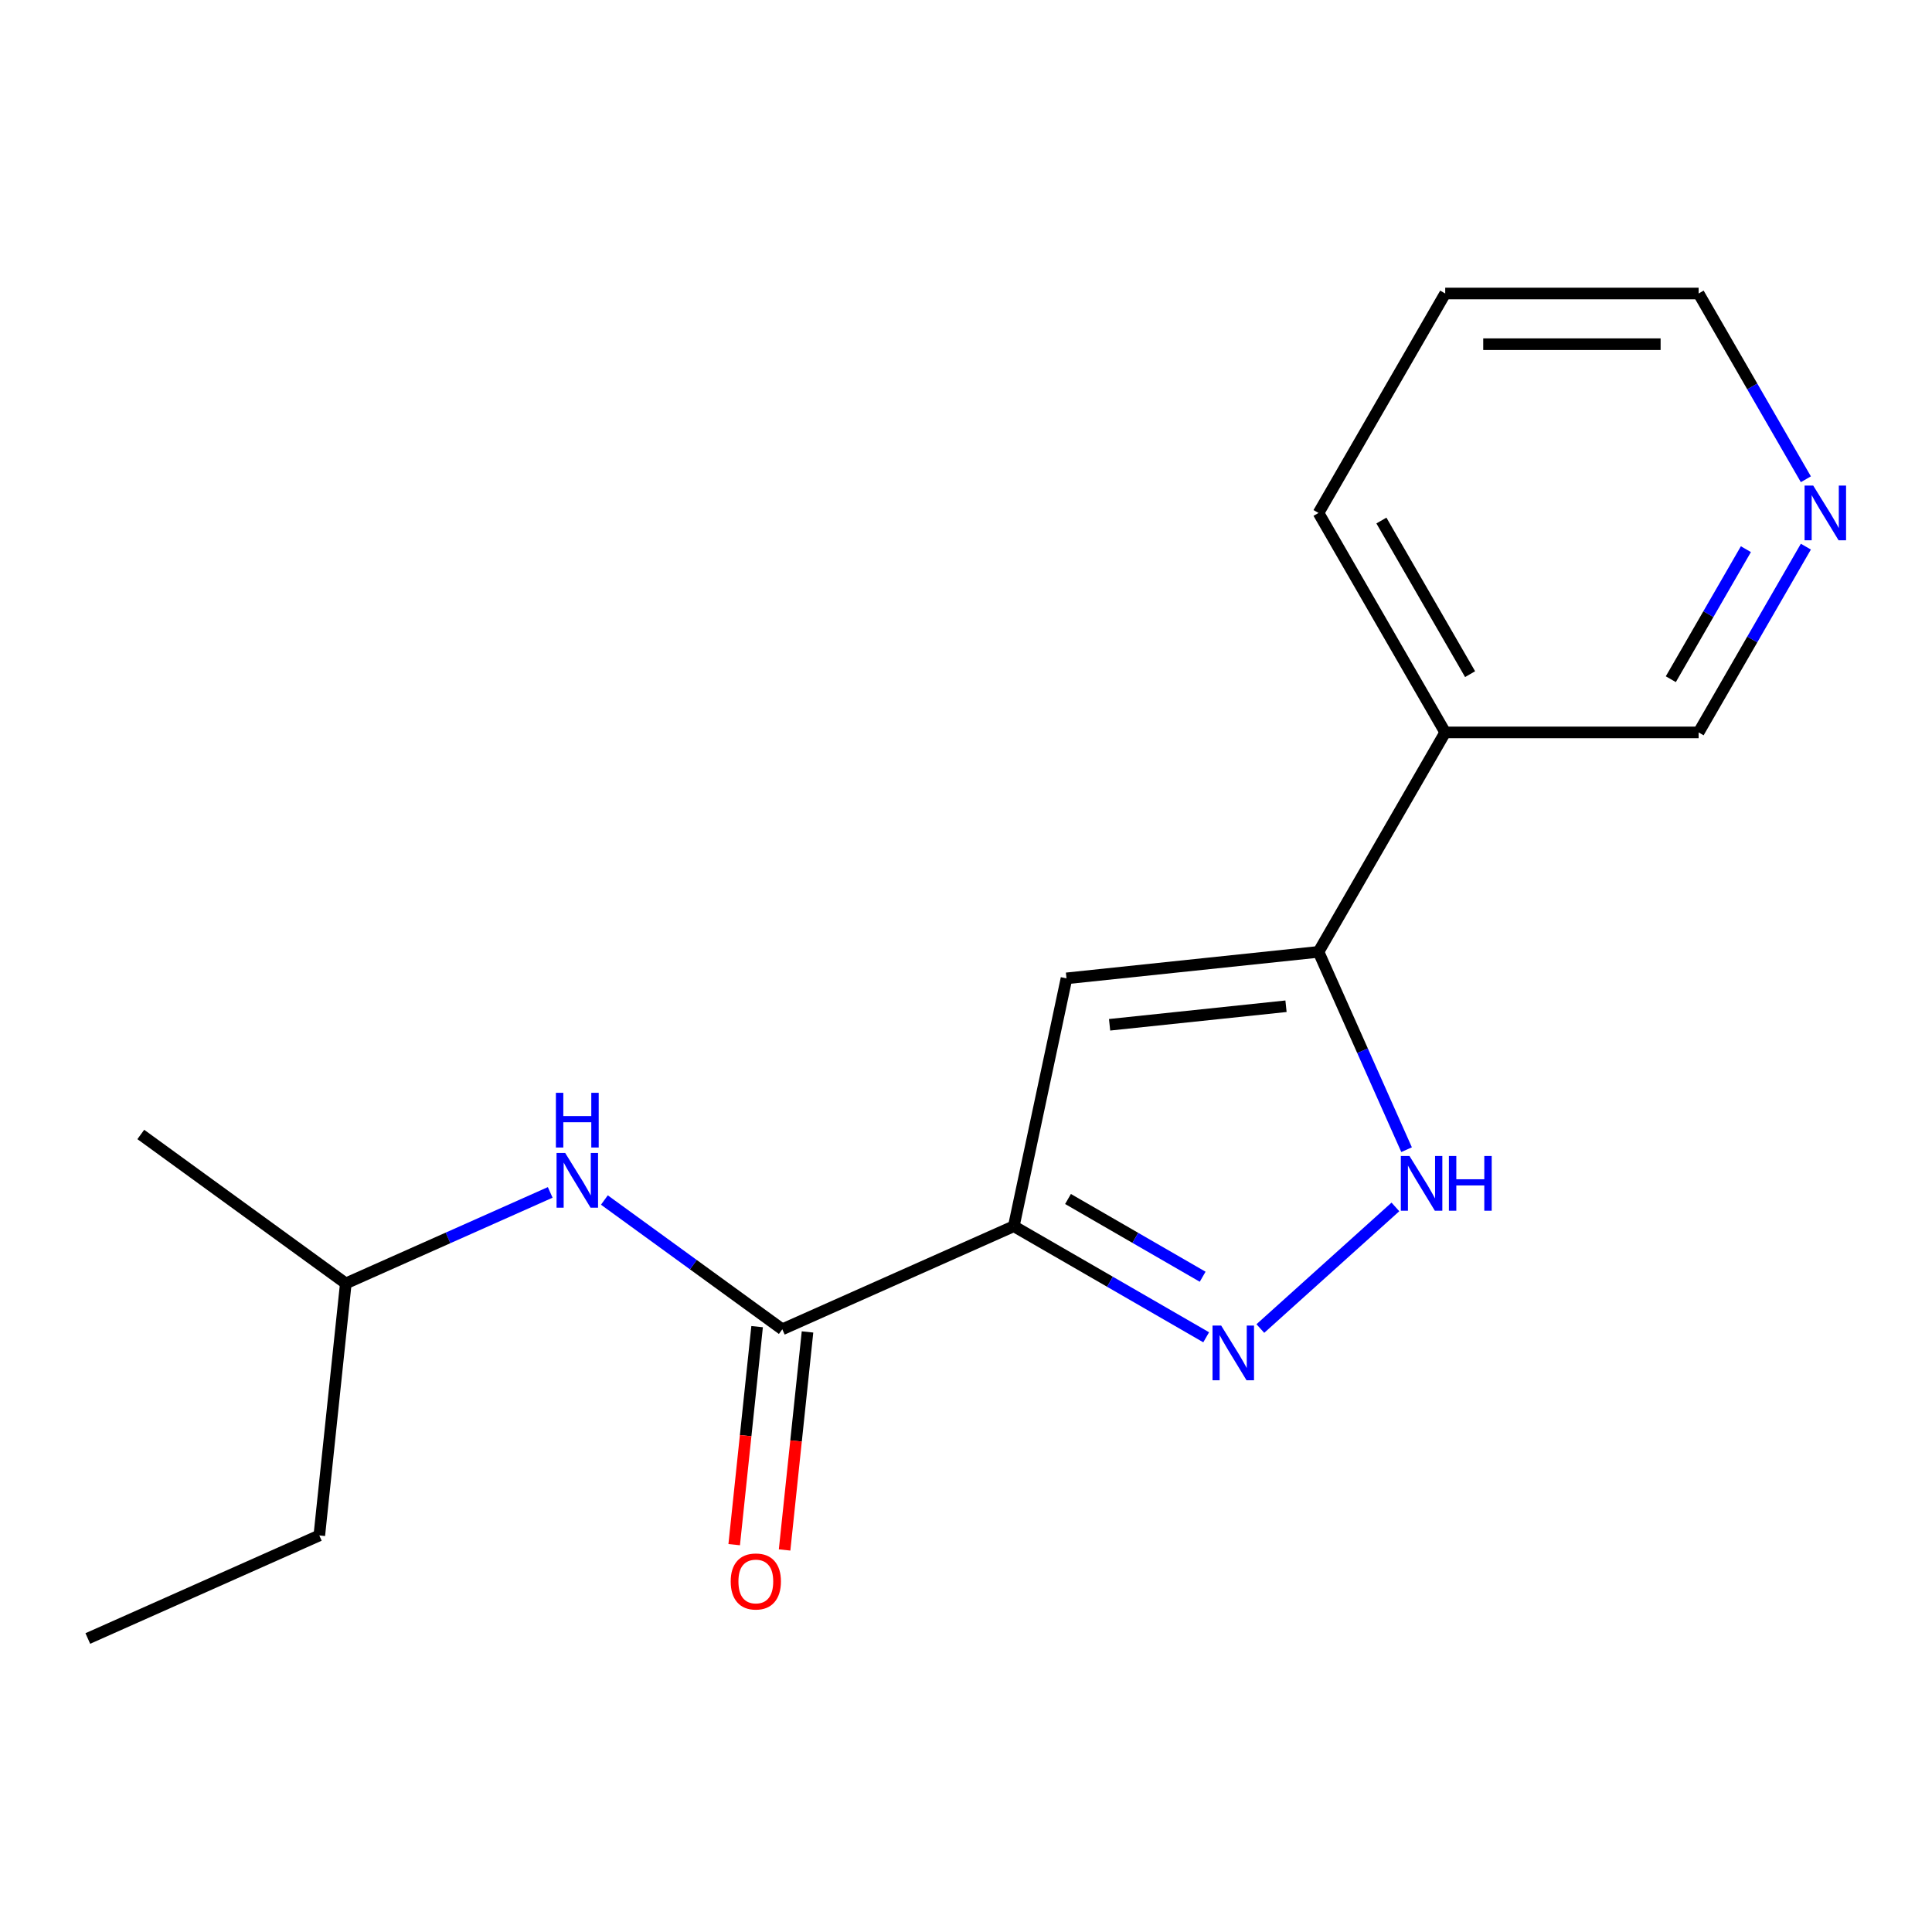 <?xml version='1.0' encoding='iso-8859-1'?>
<svg version='1.1' baseProfile='full'
              xmlns='http://www.w3.org/2000/svg'
                      xmlns:rdkit='http://www.rdkit.org/xml'
                      xmlns:xlink='http://www.w3.org/1999/xlink'
                  xml:space='preserve'
width='1000px' height='1000px' viewBox='0 0 1000 1000'>
<!-- END OF HEADER -->
<rect style='opacity:1.0;fill:#FFFFFF;stroke:none' width='1000' height='1000' x='0' y='0'> </rect>
<path class='bond-0' d='M 524.745,634.691 L 574.53,663.434' style='fill:none;fill-rule:evenodd;stroke:#000000;stroke-width:6px;stroke-linecap:butt;stroke-linejoin:miter;stroke-opacity:1' />
<path class='bond-0' d='M 574.53,663.434 L 624.316,692.178' style='fill:none;fill-rule:evenodd;stroke:#0000FF;stroke-width:6px;stroke-linecap:butt;stroke-linejoin:miter;stroke-opacity:1' />
<path class='bond-0' d='M 552.797,620.596 L 587.646,640.716' style='fill:none;fill-rule:evenodd;stroke:#000000;stroke-width:6px;stroke-linecap:butt;stroke-linejoin:miter;stroke-opacity:1' />
<path class='bond-0' d='M 587.646,640.716 L 622.496,660.837' style='fill:none;fill-rule:evenodd;stroke:#0000FF;stroke-width:6px;stroke-linecap:butt;stroke-linejoin:miter;stroke-opacity:1' />
<path class='bond-1' d='M 524.745,634.691 L 552.015,506.395' style='fill:none;fill-rule:evenodd;stroke:#000000;stroke-width:6px;stroke-linecap:butt;stroke-linejoin:miter;stroke-opacity:1' />
<path class='bond-4' d='M 524.745,634.691 L 404.922,688.039' style='fill:none;fill-rule:evenodd;stroke:#000000;stroke-width:6px;stroke-linecap:butt;stroke-linejoin:miter;stroke-opacity:1' />
<path class='bond-3' d='M 652.354,687.649 L 722.26,624.705' style='fill:none;fill-rule:evenodd;stroke:#0000FF;stroke-width:6px;stroke-linecap:butt;stroke-linejoin:miter;stroke-opacity:1' />
<path class='bond-2' d='M 552.015,506.395 L 682.459,492.685' style='fill:none;fill-rule:evenodd;stroke:#000000;stroke-width:6px;stroke-linecap:butt;stroke-linejoin:miter;stroke-opacity:1' />
<path class='bond-2' d='M 574.324,530.427 L 665.634,520.83' style='fill:none;fill-rule:evenodd;stroke:#000000;stroke-width:6px;stroke-linecap:butt;stroke-linejoin:miter;stroke-opacity:1' />
<path class='bond-6' d='M 682.459,492.685 L 748.04,379.095' style='fill:none;fill-rule:evenodd;stroke:#000000;stroke-width:6px;stroke-linecap:butt;stroke-linejoin:miter;stroke-opacity:1' />
<path class='bond-17' d='M 682.459,492.685 L 705.251,543.876' style='fill:none;fill-rule:evenodd;stroke:#000000;stroke-width:6px;stroke-linecap:butt;stroke-linejoin:miter;stroke-opacity:1' />
<path class='bond-17' d='M 705.251,543.876 L 728.043,595.068' style='fill:none;fill-rule:evenodd;stroke:#0000FF;stroke-width:6px;stroke-linecap:butt;stroke-linejoin:miter;stroke-opacity:1' />
<path class='bond-5' d='M 404.922,688.039 L 358.876,654.584' style='fill:none;fill-rule:evenodd;stroke:#000000;stroke-width:6px;stroke-linecap:butt;stroke-linejoin:miter;stroke-opacity:1' />
<path class='bond-5' d='M 358.876,654.584 L 312.829,621.129' style='fill:none;fill-rule:evenodd;stroke:#0000FF;stroke-width:6px;stroke-linecap:butt;stroke-linejoin:miter;stroke-opacity:1' />
<path class='bond-7' d='M 391.878,686.668 L 385.948,743.09' style='fill:none;fill-rule:evenodd;stroke:#000000;stroke-width:6px;stroke-linecap:butt;stroke-linejoin:miter;stroke-opacity:1' />
<path class='bond-7' d='M 385.948,743.09 L 380.017,799.513' style='fill:none;fill-rule:evenodd;stroke:#FF0000;stroke-width:6px;stroke-linecap:butt;stroke-linejoin:miter;stroke-opacity:1' />
<path class='bond-7' d='M 417.967,689.41 L 412.036,745.833' style='fill:none;fill-rule:evenodd;stroke:#000000;stroke-width:6px;stroke-linecap:butt;stroke-linejoin:miter;stroke-opacity:1' />
<path class='bond-7' d='M 412.036,745.833 L 406.106,802.255' style='fill:none;fill-rule:evenodd;stroke:#FF0000;stroke-width:6px;stroke-linecap:butt;stroke-linejoin:miter;stroke-opacity:1' />
<path class='bond-10' d='M 284.791,617.186 L 231.889,640.739' style='fill:none;fill-rule:evenodd;stroke:#0000FF;stroke-width:6px;stroke-linecap:butt;stroke-linejoin:miter;stroke-opacity:1' />
<path class='bond-10' d='M 231.889,640.739 L 178.987,664.293' style='fill:none;fill-rule:evenodd;stroke:#000000;stroke-width:6px;stroke-linecap:butt;stroke-linejoin:miter;stroke-opacity:1' />
<path class='bond-9' d='M 748.04,379.095 L 879.202,379.095' style='fill:none;fill-rule:evenodd;stroke:#000000;stroke-width:6px;stroke-linecap:butt;stroke-linejoin:miter;stroke-opacity:1' />
<path class='bond-11' d='M 748.04,379.095 L 682.459,265.505' style='fill:none;fill-rule:evenodd;stroke:#000000;stroke-width:6px;stroke-linecap:butt;stroke-linejoin:miter;stroke-opacity:1' />
<path class='bond-11' d='M 760.921,348.94 L 715.014,269.427' style='fill:none;fill-rule:evenodd;stroke:#000000;stroke-width:6px;stroke-linecap:butt;stroke-linejoin:miter;stroke-opacity:1' />
<path class='bond-8' d='M 934.714,282.944 L 906.958,331.02' style='fill:none;fill-rule:evenodd;stroke:#0000FF;stroke-width:6px;stroke-linecap:butt;stroke-linejoin:miter;stroke-opacity:1' />
<path class='bond-8' d='M 906.958,331.02 L 879.202,379.095' style='fill:none;fill-rule:evenodd;stroke:#000000;stroke-width:6px;stroke-linecap:butt;stroke-linejoin:miter;stroke-opacity:1' />
<path class='bond-8' d='M 903.67,284.251 L 884.24,317.903' style='fill:none;fill-rule:evenodd;stroke:#0000FF;stroke-width:6px;stroke-linecap:butt;stroke-linejoin:miter;stroke-opacity:1' />
<path class='bond-8' d='M 884.24,317.903 L 864.811,351.556' style='fill:none;fill-rule:evenodd;stroke:#000000;stroke-width:6px;stroke-linecap:butt;stroke-linejoin:miter;stroke-opacity:1' />
<path class='bond-18' d='M 934.714,248.066 L 906.958,199.991' style='fill:none;fill-rule:evenodd;stroke:#0000FF;stroke-width:6px;stroke-linecap:butt;stroke-linejoin:miter;stroke-opacity:1' />
<path class='bond-18' d='M 906.958,199.991 L 879.202,151.915' style='fill:none;fill-rule:evenodd;stroke:#000000;stroke-width:6px;stroke-linecap:butt;stroke-linejoin:miter;stroke-opacity:1' />
<path class='bond-13' d='M 178.987,664.293 L 165.277,794.736' style='fill:none;fill-rule:evenodd;stroke:#000000;stroke-width:6px;stroke-linecap:butt;stroke-linejoin:miter;stroke-opacity:1' />
<path class='bond-14' d='M 178.987,664.293 L 72.875,587.197' style='fill:none;fill-rule:evenodd;stroke:#000000;stroke-width:6px;stroke-linecap:butt;stroke-linejoin:miter;stroke-opacity:1' />
<path class='bond-15' d='M 682.459,265.505 L 748.04,151.915' style='fill:none;fill-rule:evenodd;stroke:#000000;stroke-width:6px;stroke-linecap:butt;stroke-linejoin:miter;stroke-opacity:1' />
<path class='bond-12' d='M 879.202,151.915 L 748.04,151.915' style='fill:none;fill-rule:evenodd;stroke:#000000;stroke-width:6px;stroke-linecap:butt;stroke-linejoin:miter;stroke-opacity:1' />
<path class='bond-12' d='M 859.528,178.148 L 767.714,178.148' style='fill:none;fill-rule:evenodd;stroke:#000000;stroke-width:6px;stroke-linecap:butt;stroke-linejoin:miter;stroke-opacity:1' />
<path class='bond-16' d='M 165.277,794.736 L 45.455,848.085' style='fill:none;fill-rule:evenodd;stroke:#000000;stroke-width:6px;stroke-linecap:butt;stroke-linejoin:miter;stroke-opacity:1' />
<path  class='atom-1' d='M 632.075 686.112
L 641.355 701.112
Q 642.275 702.592, 643.755 705.272
Q 645.235 707.952, 645.315 708.112
L 645.315 686.112
L 649.075 686.112
L 649.075 714.432
L 645.195 714.432
L 635.235 698.032
Q 634.075 696.112, 632.835 693.912
Q 631.635 691.712, 631.275 691.032
L 631.275 714.432
L 627.595 714.432
L 627.595 686.112
L 632.075 686.112
' fill='#0000FF'/>
<path  class='atom-4' d='M 729.547 598.347
L 738.827 613.347
Q 739.747 614.827, 741.227 617.507
Q 742.707 620.187, 742.787 620.347
L 742.787 598.347
L 746.547 598.347
L 746.547 626.667
L 742.667 626.667
L 732.707 610.267
Q 731.547 608.347, 730.307 606.147
Q 729.107 603.947, 728.747 603.267
L 728.747 626.667
L 725.067 626.667
L 725.067 598.347
L 729.547 598.347
' fill='#0000FF'/>
<path  class='atom-4' d='M 749.947 598.347
L 753.787 598.347
L 753.787 610.387
L 768.267 610.387
L 768.267 598.347
L 772.107 598.347
L 772.107 626.667
L 768.267 626.667
L 768.267 613.587
L 753.787 613.587
L 753.787 626.667
L 749.947 626.667
L 749.947 598.347
' fill='#0000FF'/>
<path  class='atom-6' d='M 292.55 596.784
L 301.83 611.784
Q 302.75 613.264, 304.23 615.944
Q 305.71 618.624, 305.79 618.784
L 305.79 596.784
L 309.55 596.784
L 309.55 625.104
L 305.67 625.104
L 295.71 608.704
Q 294.55 606.784, 293.31 604.584
Q 292.11 602.384, 291.75 601.704
L 291.75 625.104
L 288.07 625.104
L 288.07 596.784
L 292.55 596.784
' fill='#0000FF'/>
<path  class='atom-6' d='M 287.73 565.632
L 291.57 565.632
L 291.57 577.672
L 306.05 577.672
L 306.05 565.632
L 309.89 565.632
L 309.89 593.952
L 306.05 593.952
L 306.05 580.872
L 291.57 580.872
L 291.57 593.952
L 287.73 593.952
L 287.73 565.632
' fill='#0000FF'/>
<path  class='atom-8' d='M 378.212 818.563
Q 378.212 811.763, 381.572 807.963
Q 384.932 804.163, 391.212 804.163
Q 397.492 804.163, 400.852 807.963
Q 404.212 811.763, 404.212 818.563
Q 404.212 825.443, 400.812 829.363
Q 397.412 833.243, 391.212 833.243
Q 384.972 833.243, 381.572 829.363
Q 378.212 825.483, 378.212 818.563
M 391.212 830.043
Q 395.532 830.043, 397.852 827.163
Q 400.212 824.243, 400.212 818.563
Q 400.212 813.003, 397.852 810.203
Q 395.532 807.363, 391.212 807.363
Q 386.892 807.363, 384.532 810.163
Q 382.212 812.963, 382.212 818.563
Q 382.212 824.283, 384.532 827.163
Q 386.892 830.043, 391.212 830.043
' fill='#FF0000'/>
<path  class='atom-9' d='M 938.523 251.345
L 947.803 266.345
Q 948.723 267.825, 950.203 270.505
Q 951.683 273.185, 951.763 273.345
L 951.763 251.345
L 955.523 251.345
L 955.523 279.665
L 951.643 279.665
L 941.683 263.265
Q 940.523 261.345, 939.283 259.145
Q 938.083 256.945, 937.723 256.265
L 937.723 279.665
L 934.043 279.665
L 934.043 251.345
L 938.523 251.345
' fill='#0000FF'/>
</svg>
